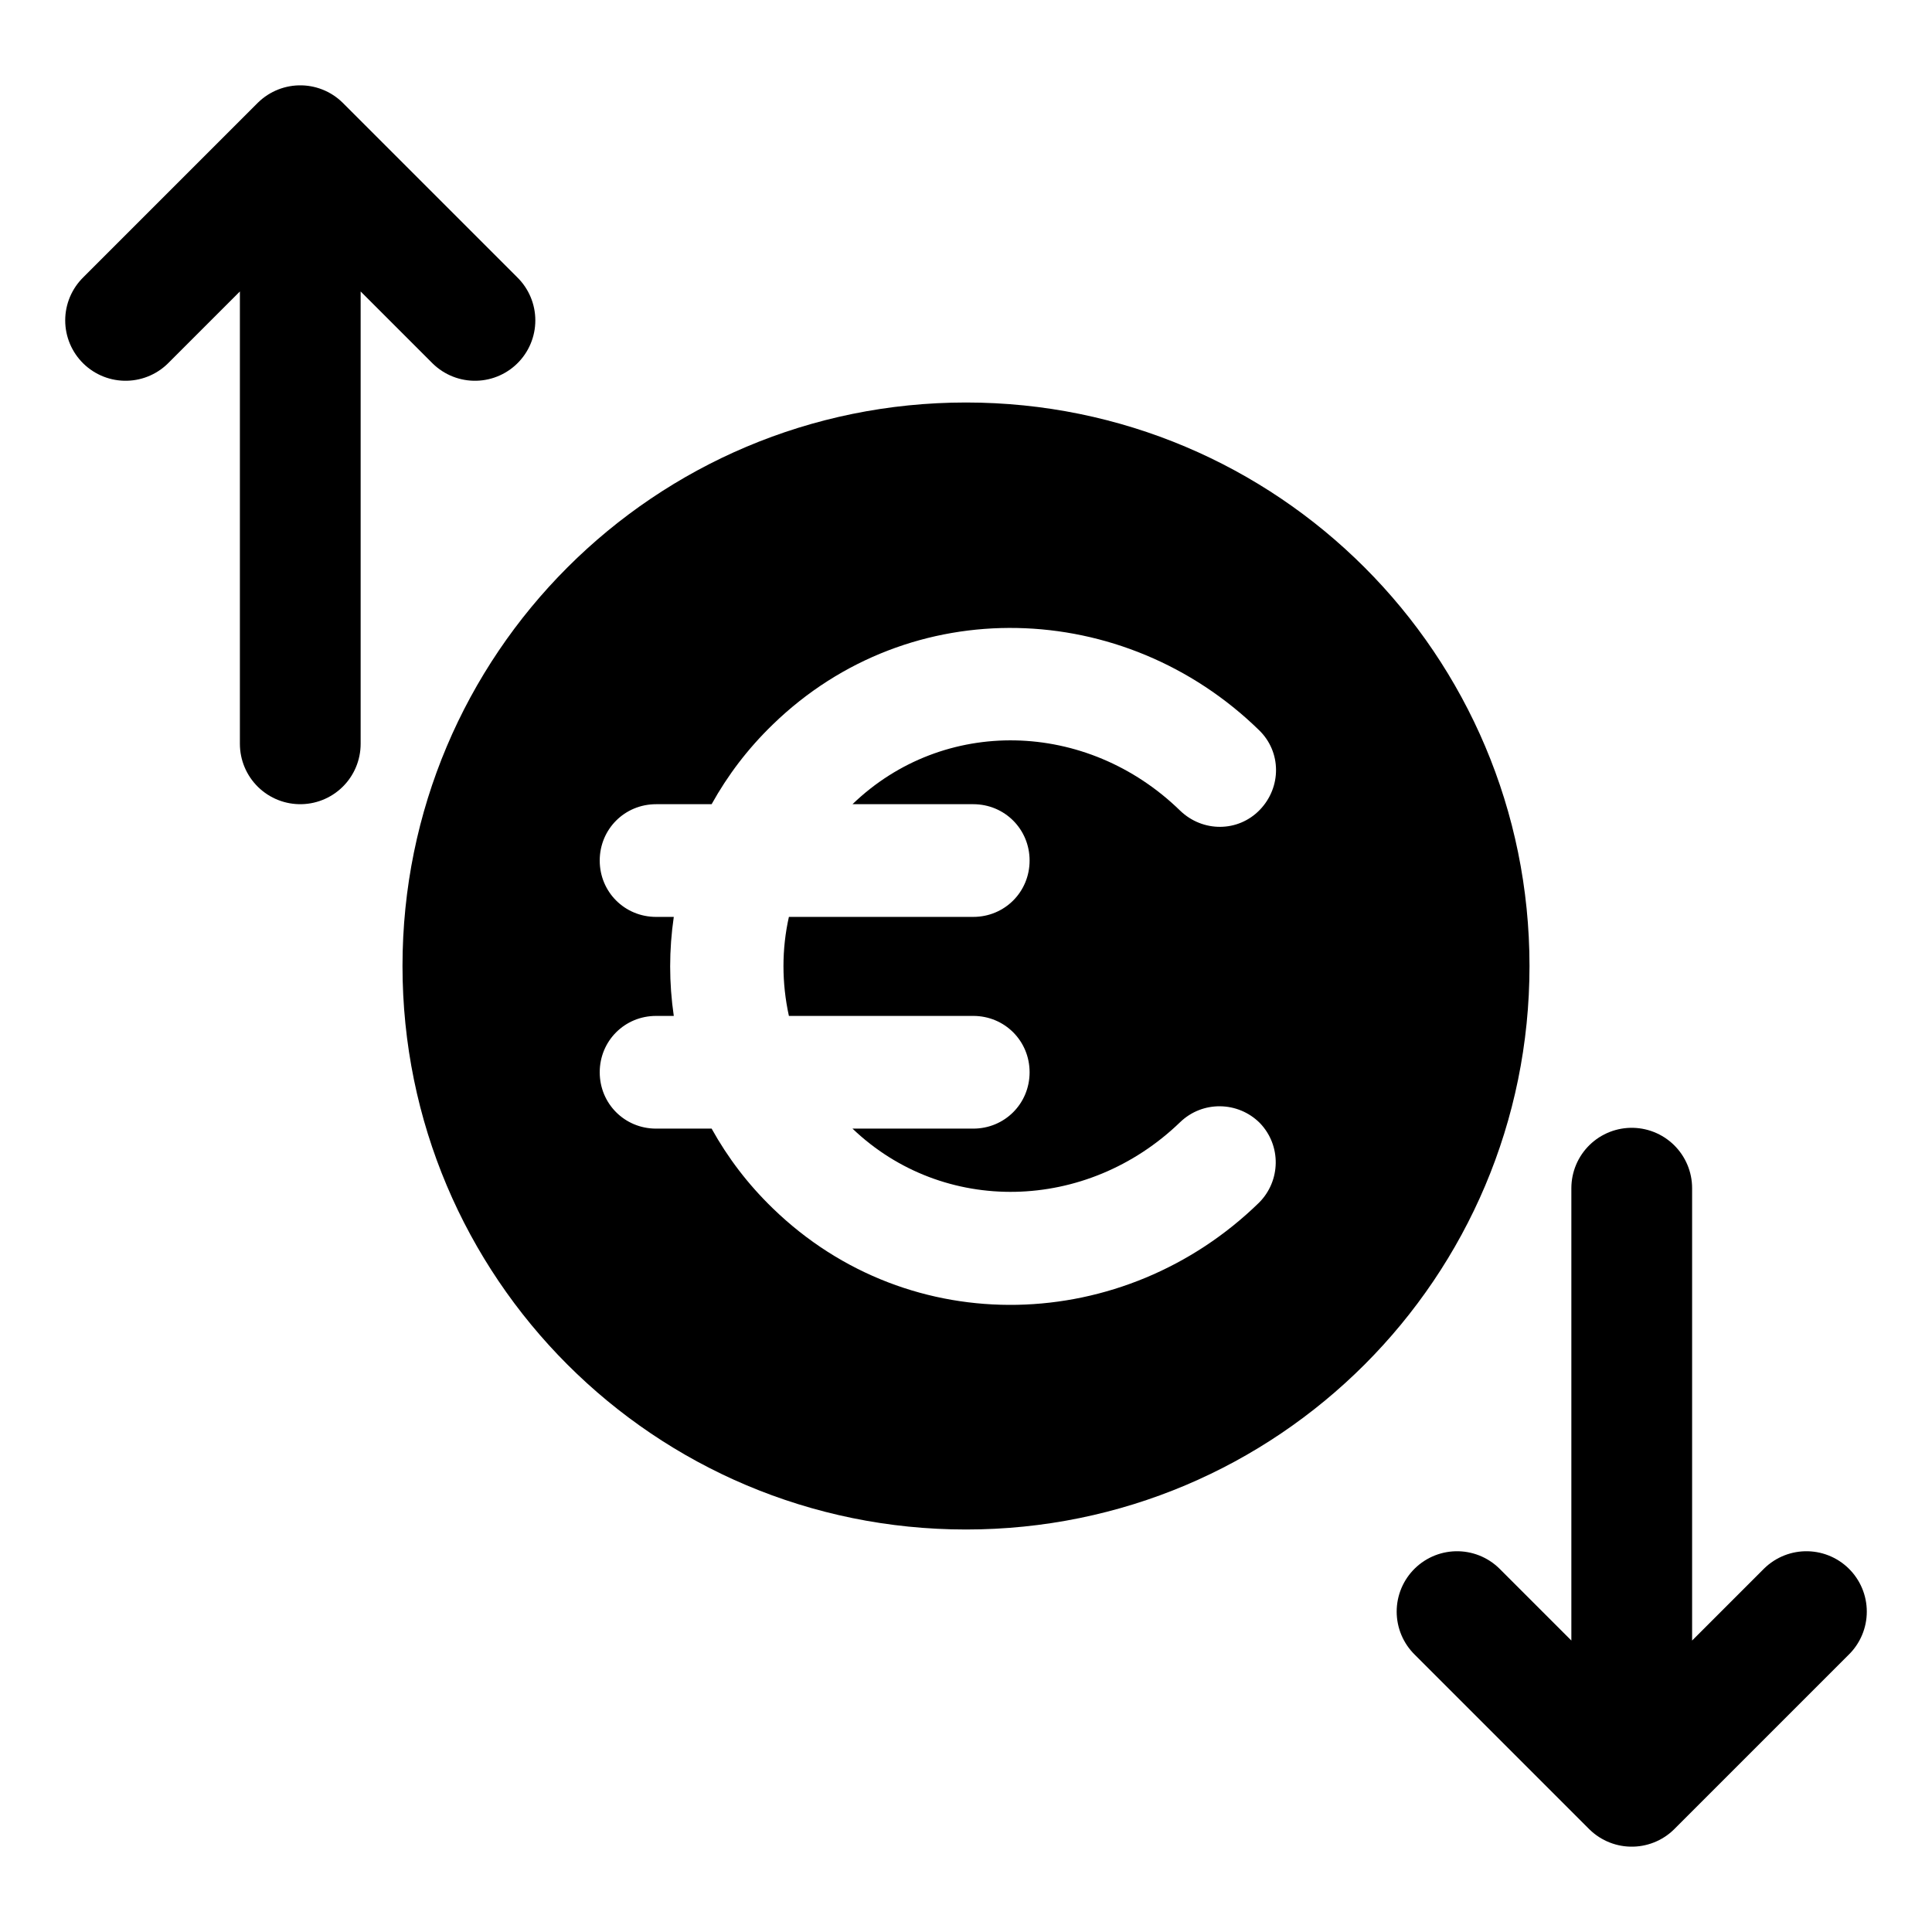 <?xml version="1.0" encoding="UTF-8"?>
<svg id="Layer_1" data-name="Layer 1" xmlns="http://www.w3.org/2000/svg" viewBox="0 0 24 24">
  <defs>
    <style>
      .cls-1 {
        fill-rule: evenodd;
      }

      .cls-2 {
        fill: none;
        stroke: #000;
        stroke-linecap: round;
        stroke-linejoin: round;
        stroke-width: 1.5px;
      }
    </style>
  </defs>
  <path class="cls-1" d="M12,19c-3.87,0-7-3.13-7-7s3.13-7,7-7,7,3.13,7,7-3.13,7-7,7ZM8.15,9.99h.69c.2-.36.45-.69.76-.99,1.71-1.66,4.37-1.56,6.04.07.28.27.28.71.01.99-.27.28-.71.28-.99.01-1.16-1.13-2.94-1.17-4.07-.08h1.5c.39,0,.7.31.7.7s-.31.7-.7.7h-2.29c-.09.4-.09.82,0,1.23h2.29c.39,0,.7.31.7.7s-.31.7-.7.7h-1.5c1.13,1.08,2.91,1.04,4.07-.08.28-.27.72-.26.99.01.27.28.26.72-.01.99-1.67,1.63-4.33,1.73-6.04.07-.31-.3-.56-.63-.76-.99h-.69c-.39,0-.7-.31-.7-.7s.31-.7.7-.7h.22c-.06-.41-.06-.82,0-1.23h-.22c-.39,0-.7-.31-.7-.7s.31-.7.7-.7Z"/>
  <path class="cls-2" d="M3.73,1.81L1.56,3.98M3.73,1.81l2.17,2.17M3.73,1.81v7.43"/>
  <path class="cls-2" d="M20.27,22.19l2.17-2.17M20.27,22.19l-2.17-2.17M20.27,22.19v-7.43"/>
</svg>